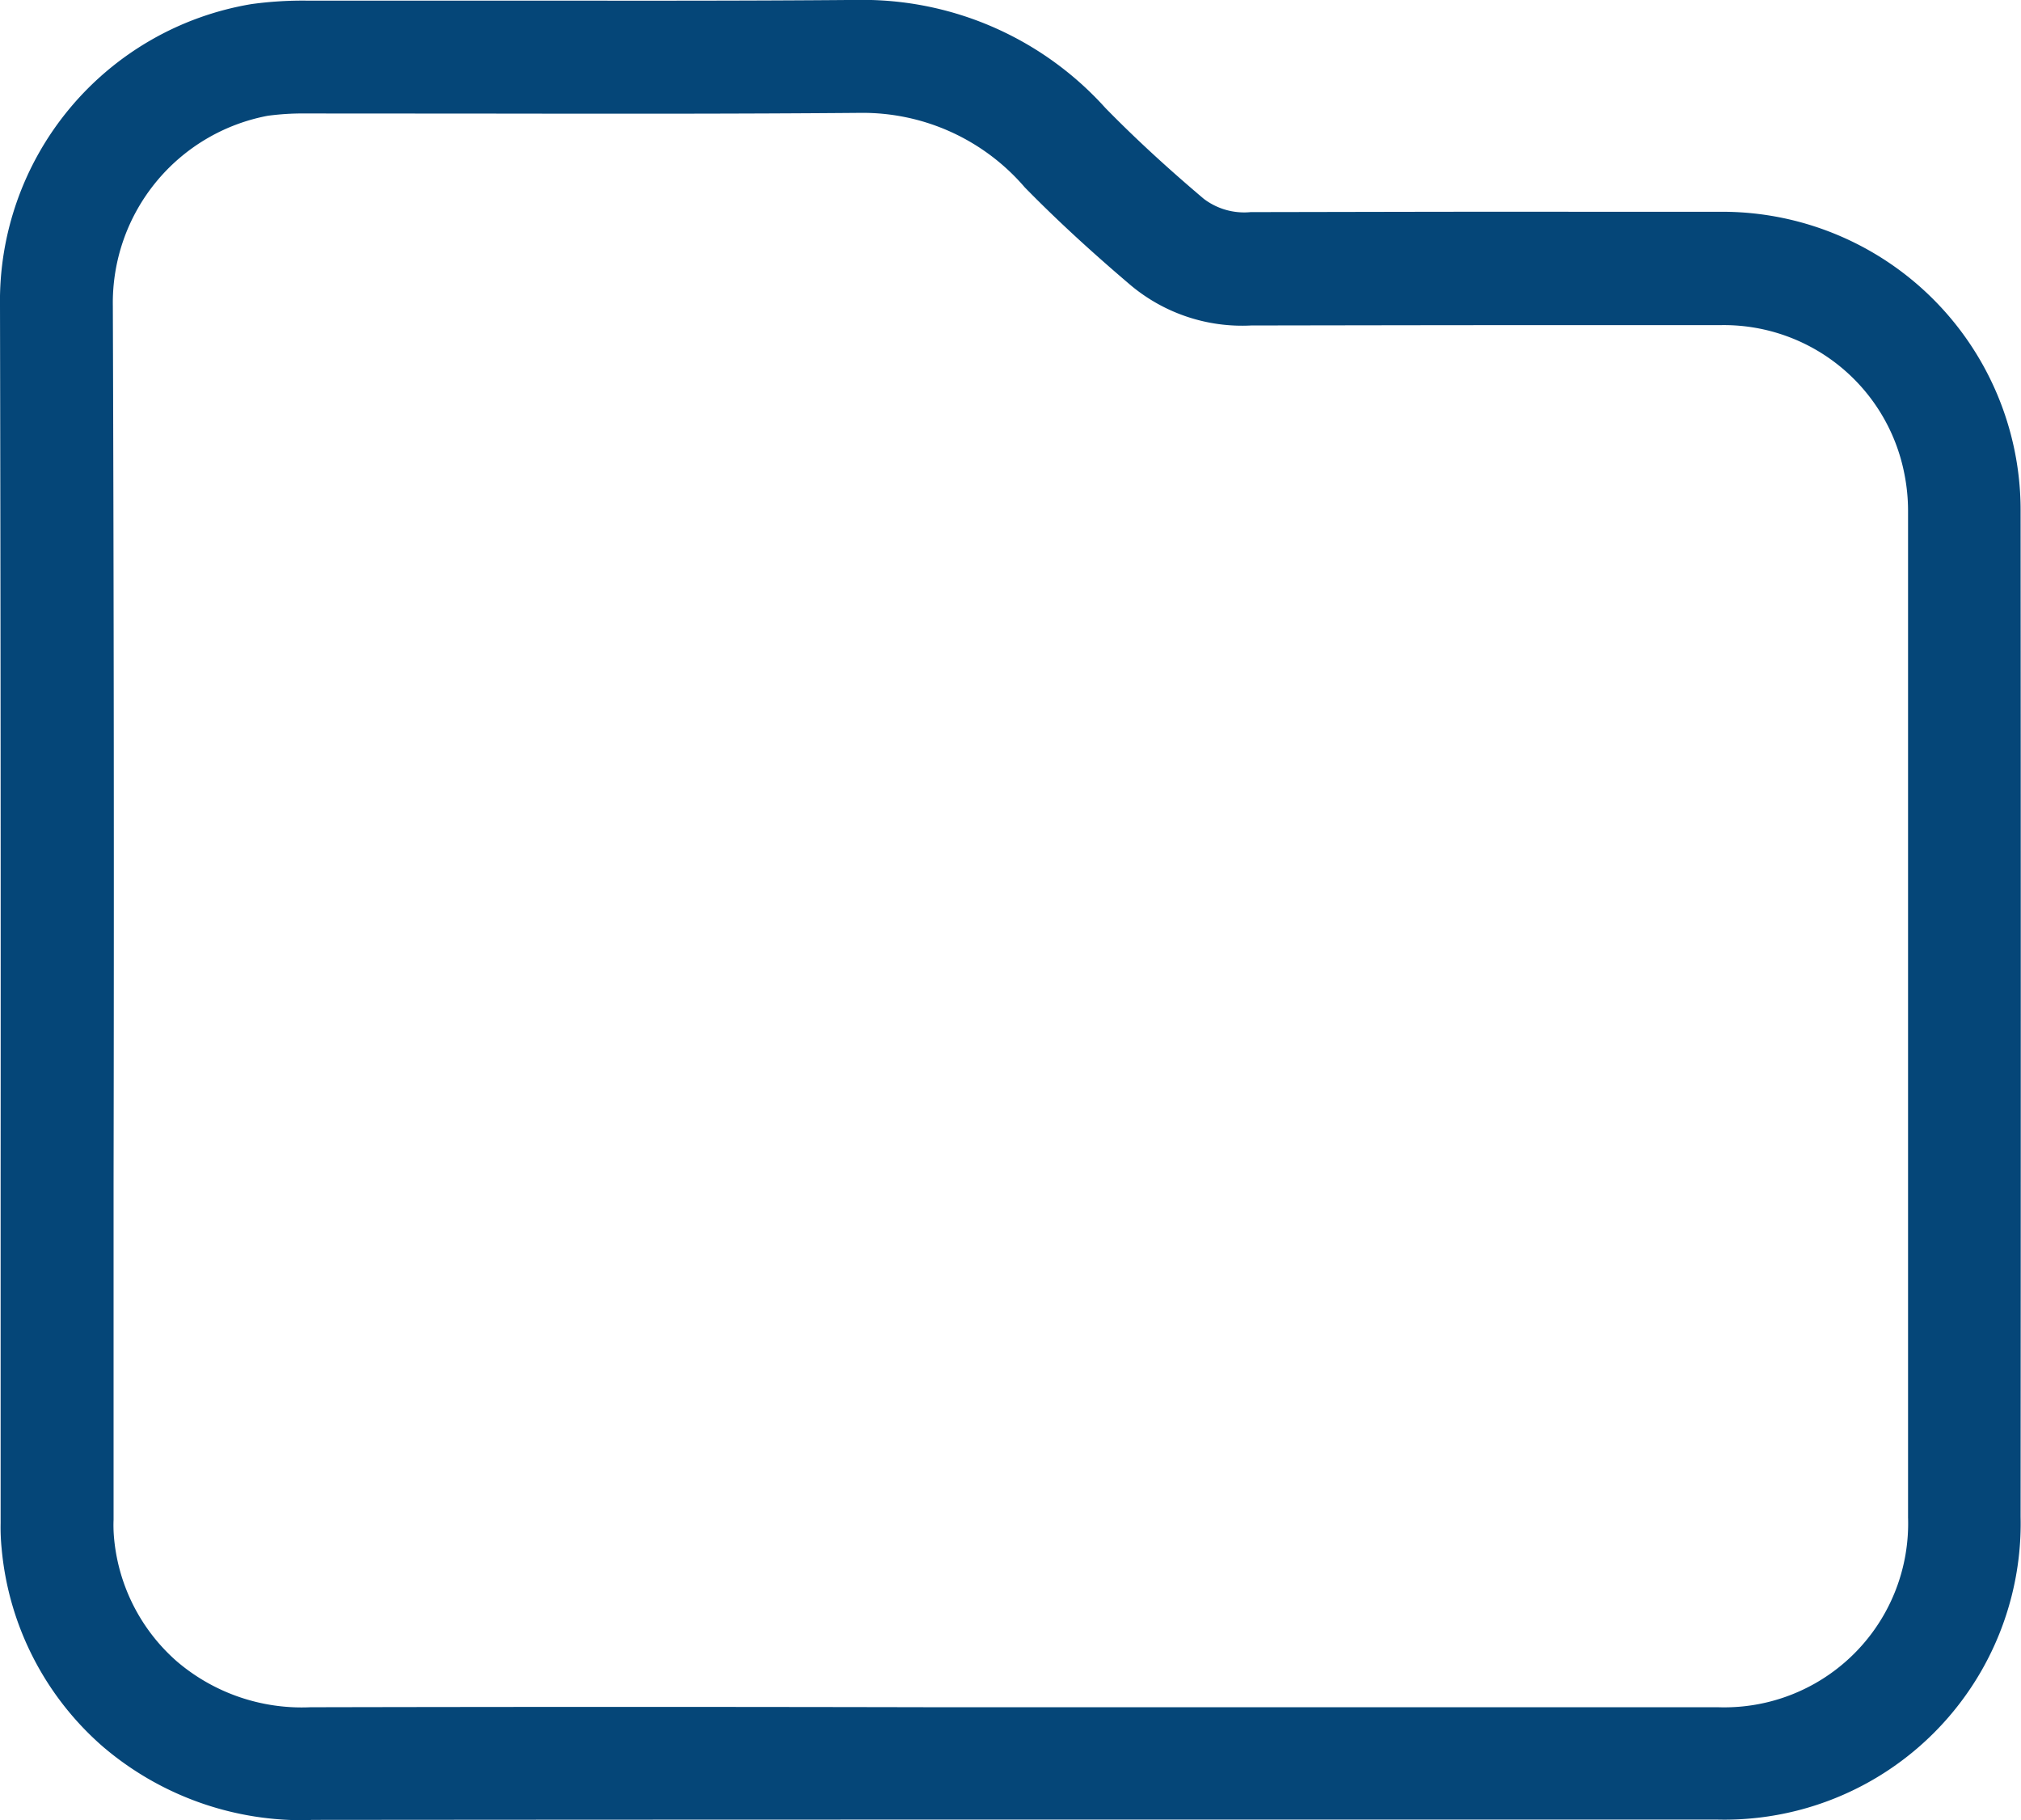 <svg id="Sonstige" xmlns="http://www.w3.org/2000/svg" xmlns:xlink="http://www.w3.org/1999/xlink" width="35.821" height="32.255" viewBox="0 0 35.821 32.255">
  <defs>
    <clipPath id="clip-path">
      <rect id="Rechteck_9518" data-name="Rechteck 9518" width="35.821" height="32.255" transform="translate(0 0)" fill="none"/>
    </clipPath>
  </defs>
  <g id="Gruppe_20042" data-name="Gruppe 20042" transform="translate(0 0)" clip-path="url(#clip-path)">
    <path id="Pfad_186476" data-name="Pfad 186476" d="M5.5,32.255A5.44,5.44,0,0,1,1.82,30.95,5.283,5.283,0,0,1,.029,27.443a3.787,3.787,0,0,1-.018-.453l0-5.979Q.016,13.219,0,5.424A5.337,5.337,0,0,1,4.455.073,6.65,6.65,0,0,1,5.419.011l3.242,0c2.2,0,4.393.007,6.59-.013h.057a5.792,5.792,0,0,1,4.284,1.915c.517.529,1.088,1.055,1.745,1.611a1.185,1.185,0,0,0,.829.235h0c3.777-.007,3.82-.008,6.121-.006h2.2a5.289,5.289,0,0,1,5.327,5.313q.006,8.905,0,17.815a5.251,5.251,0,0,1-5.364,5.365l-6.034,0H16.632q-5.557,0-11.116.005ZM5.422,2.011a4.649,4.649,0,0,0-.678.041A3.373,3.373,0,0,0,2,5.417q.027,7.8.013,15.595l0,5.92a2.542,2.542,0,0,0,.005.283A3.3,3.3,0,0,0,3.132,29.44a3.408,3.408,0,0,0,2.369.815h.011q5.56-.012,11.12,0h7.79l6.032,0a3.258,3.258,0,0,0,3.365-3.366q0-8.907,0-17.813a3.342,3.342,0,0,0-.065-.678,3.259,3.259,0,0,0-3.263-2.636h-2.2c-2.3,0-2.342,0-6.116.006a3.079,3.079,0,0,1-2.128-.708c-.706-.6-1.321-1.165-1.883-1.739A3.785,3.785,0,0,0,15.269,2c-2.2.019-4.408.016-6.611.013Z" fill="#054678"/>
  </g>
</svg>
